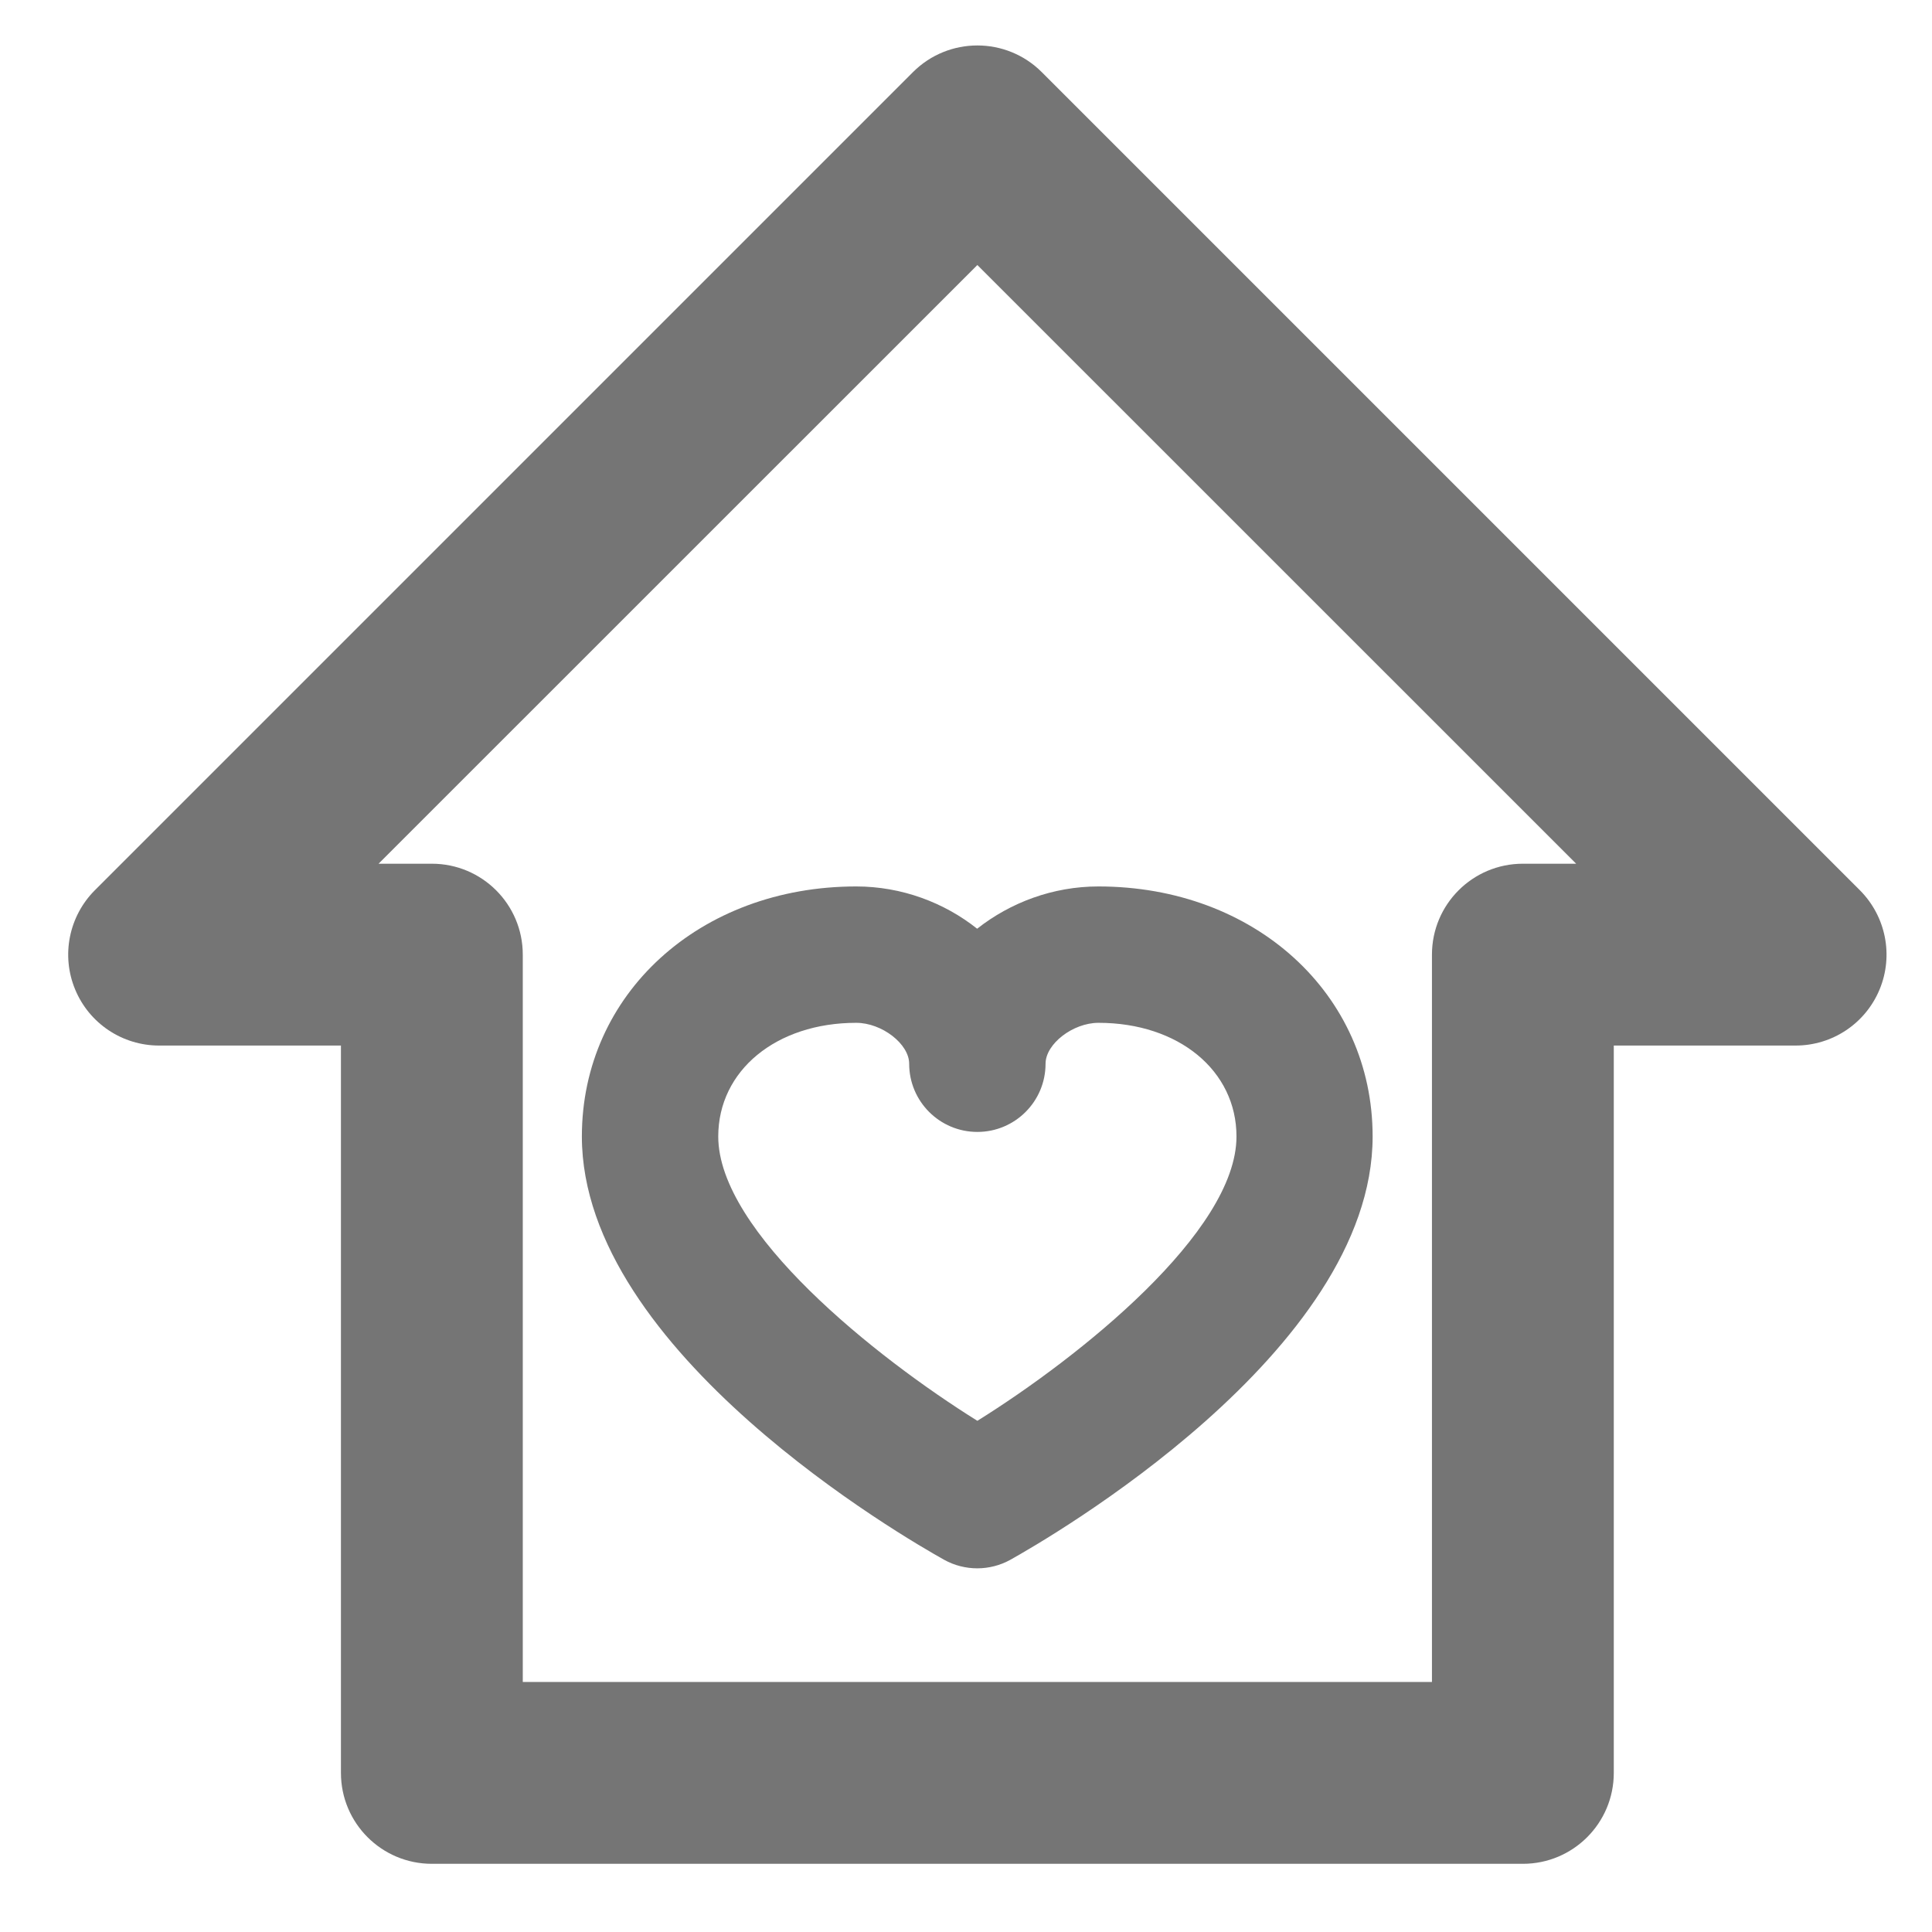 <?xml version="1.0" encoding="UTF-8"?>
<svg width="17px" height="17px" viewBox="0 0 17 17" version="1.1" xmlns="http://www.w3.org/2000/svg" xmlns:xlink="http://www.w3.org/1999/xlink">
    <!-- Generator: Sketch 49.2 (51160) - http://www.bohemiancoding.com/sketch -->
    <title>real-estate-heart</title>
    <desc>Created with Sketch.</desc>
    <defs></defs>
    <g id="Aanbod-Detail" stroke="none" stroke-width="1" fill="none" fill-rule="evenodd">
        <g id="Aanbod-Detail-Desktop" transform="translate(-1270, -756)">
            <g id="real-estate-heart" transform="translate(1269, 754)">
                <g id="Frame_-_24px">
                    <rect id="Rectangle-path" x="0.001" y="0.001" width="19.2" height="19.201"></rect>
                </g>
                <g id="Line_Icons" transform="translate(1.6, 2.4)" fill="#757575" fill-rule="nonzero">
                    <g id="Group">
                        <path d="M15.766,7.434 L8.566,0.234 C8.253,-0.078 7.747,-0.078 7.434,0.234 L0.234,7.434 C0.006,7.663 -0.063,8.007 0.061,8.306 C0.185,8.606 0.477,8.8 0.8,8.8 L2.4,8.8 L2.4,15.2 C2.4,15.642 2.758,16 3.2,16 L12.8,16 C13.242,16 13.6,15.642 13.6,15.2 L13.6,8.8 L15.2,8.8 C15.523,8.8 15.815,8.606 15.939,8.306 C16.063,8.007 15.994,7.663 15.766,7.434 Z M12.8,7.2 C12.358,7.2 12,7.558 12,8 L12,14.4 L4,14.4 L4,8 C4,7.558 3.642,7.2 3.2,7.2 L2.731,7.2 L8,1.932 L13.269,7.2 L12.8,7.2 Z" id="Shape"></path>
                        <path d="M6.934,7.4 C5.558,7.4 4.52,8.346 4.52,9.6 C4.52,11.498 7.382,13.143 7.708,13.325 C7.798,13.375 7.899,13.4 7.999,13.4 C8.099,13.4 8.2,13.375 8.29,13.325 C8.617,13.142 11.478,11.498 11.478,9.6 C11.478,8.346 10.441,7.4 9.065,7.4 C8.664,7.4 8.29,7.542 7.998,7.772 C7.709,7.542 7.334,7.4 6.934,7.4 Z M8.6,8.96 C8.6,8.786 8.84,8.6 9.066,8.6 C9.77,8.6 10.28,9.02 10.28,9.6 C10.28,10.44 8.894,11.545 8,12.102 C7.107,11.545 5.72,10.44 5.72,9.6 C5.72,9.02 6.23,8.6 6.934,8.6 C7.16,8.6 7.4,8.786 7.4,8.96 C7.4,9.292 7.669,9.56 8,9.56 C8.331,9.56 8.6,9.292 8.6,8.96 Z" id="Shape"></path>
                    </g>
                </g>
            </g>
        </g>
    </g>
</svg>